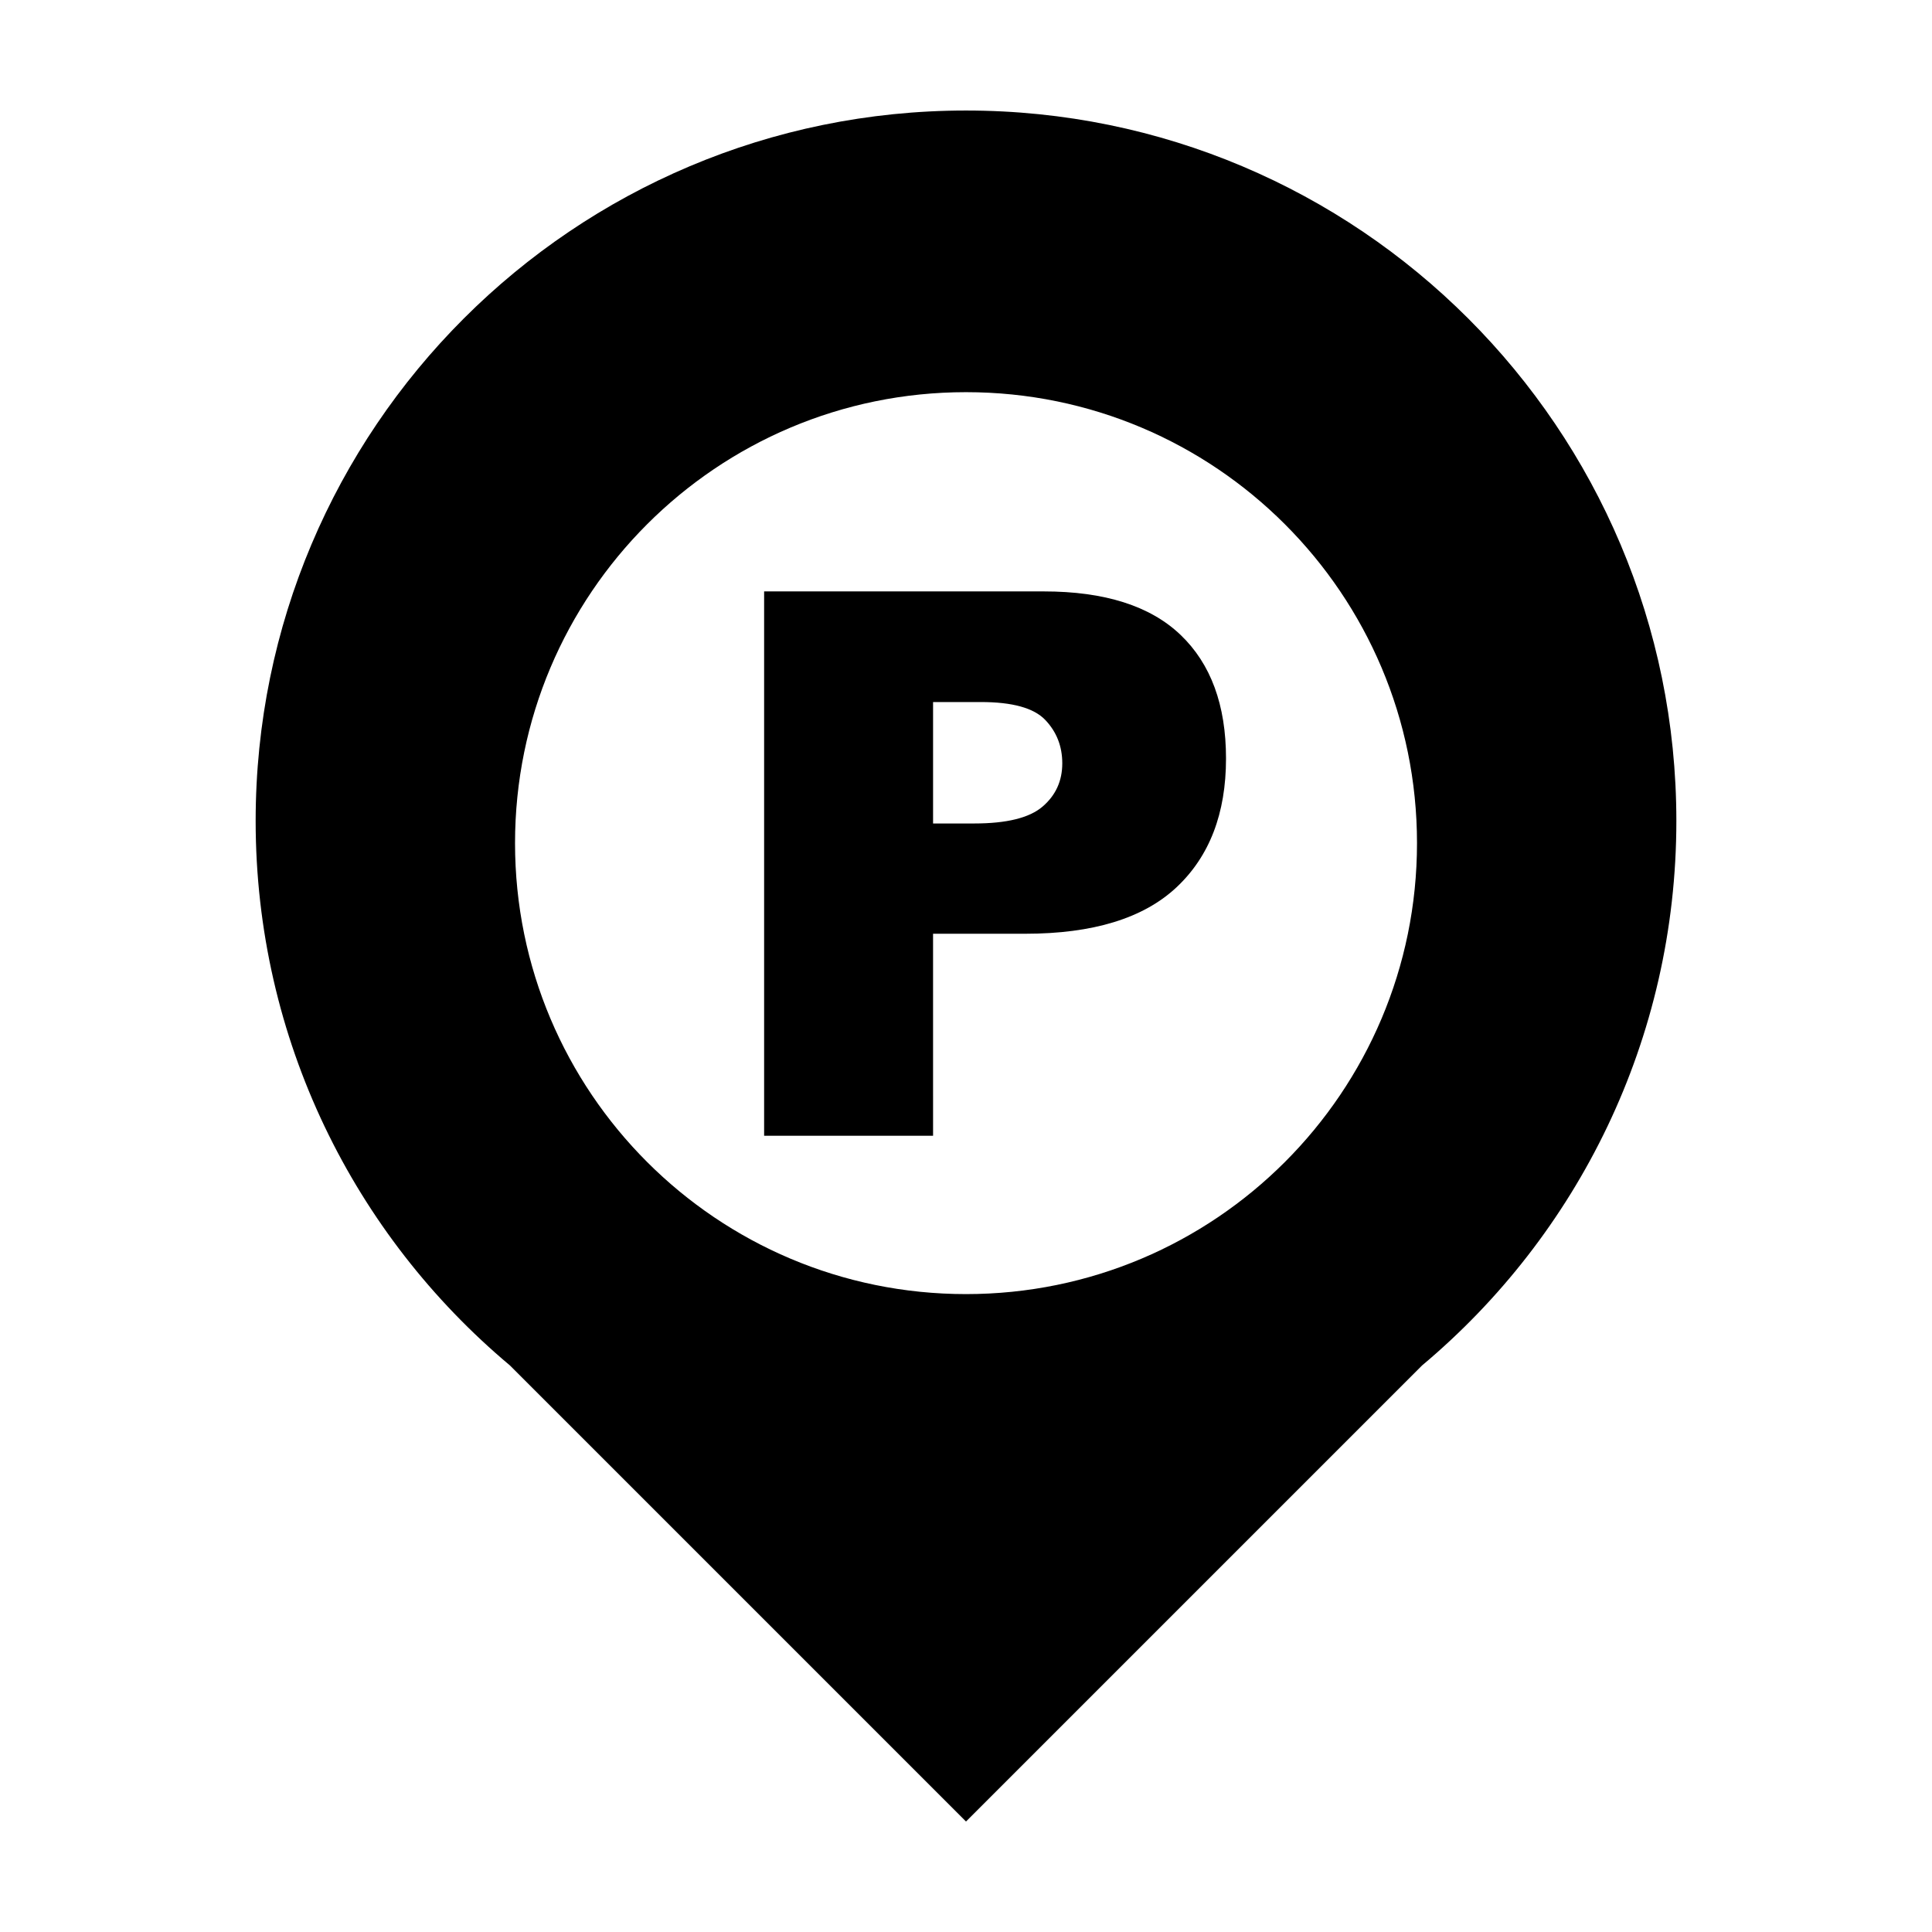 <?xml version="1.0" encoding="UTF-8"?>
<!-- Uploaded to: SVG Repo, www.svgrepo.com, Generator: SVG Repo Mixer Tools -->
<svg fill="#000000" width="800px" height="800px" version="1.1" viewBox="144 144 512 512" xmlns="http://www.w3.org/2000/svg">
 <g>
  <path d="m400 173.29c-103.97 0-188.25 84.281-188.25 188.25 0 57.957 26.199 109.79 67.391 144.32l120.86 120.86 120.86-120.86c41.191-34.531 67.391-86.363 67.391-144.32-0.004-103.96-84.281-188.25-188.25-188.25zm0 313.66c-66.004 0-119.51-53.504-119.51-119.51 0-66.008 53.504-119.51 119.51-119.51s119.52 53.5 119.52 119.51c-0.004 66.004-53.512 119.51-119.52 119.51z"/>
  <path d="m346.5 300.73h74.094c16.137 0 28.227 3.84 36.258 11.512s12.055 18.594 12.055 32.77c0 14.566-4.379 25.941-13.133 34.145-8.758 8.203-22.129 12.297-40.098 12.297h-24.406l0.004 53.531h-44.773zm44.773 61.5h10.922c8.594 0 14.625-1.492 18.105-4.481 3.481-2.988 5.215-6.805 5.215-11.461 0-4.523-1.512-8.363-4.523-11.512-3.012-3.148-8.695-4.727-17.023-4.727h-12.695z"/>
 </g>
</svg>